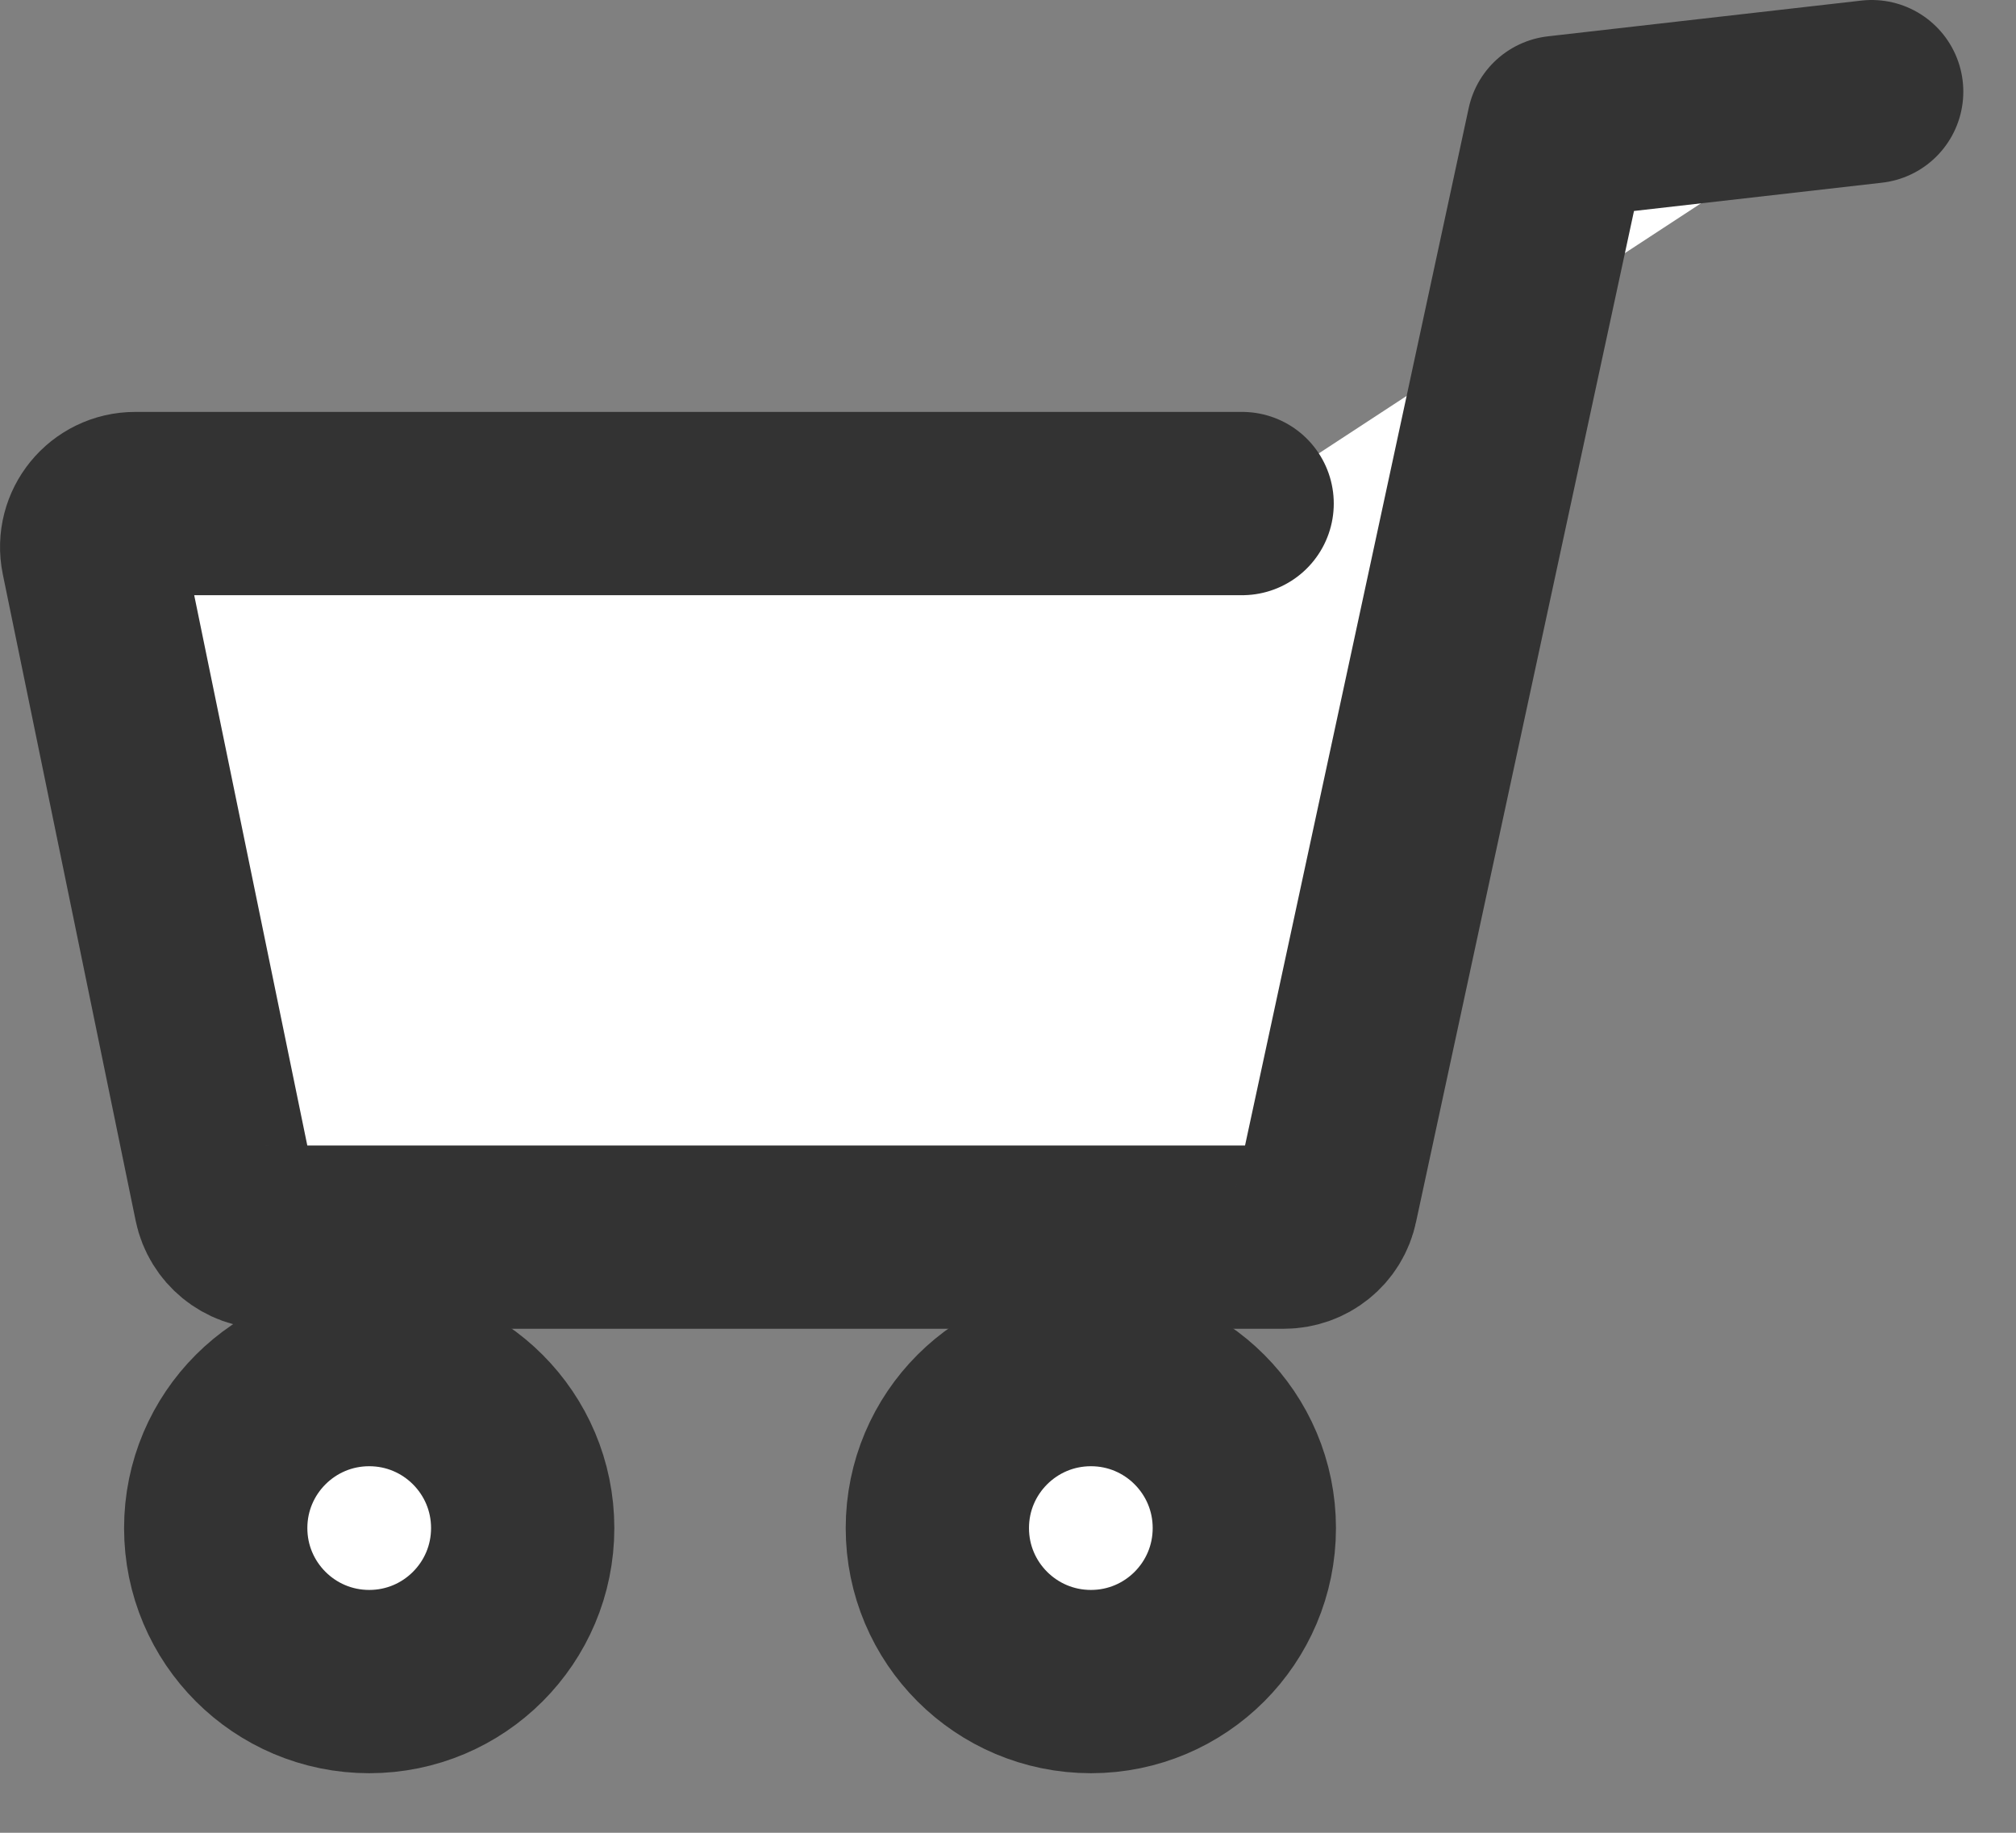 <svg width="22" height="20" viewBox="0 0 22 20" fill="none" xmlns="http://www.w3.org/2000/svg">
<rect x="0" y="0" width="22" height="20" fill="#808080" stroke="none"/>
<path d="M20.425 1L17.005 1.39L14.475 13.125C14.43 13.345 14.235 13.5 14.01 13.5H2.925C2.7 13.5 2.505 13.34 2.46 13.12L1.01 6.065C0.95 5.77 1.175 5.495 1.475 5.495H13.555" fill="white"/>
<path d="M20.425 1L17.005 1.39L14.475 13.125C14.43 13.345 14.235 13.5 14.01 13.5H2.925C2.7 13.5 2.505 13.34 2.46 13.12L1.01 6.065C0.95 5.77 1.175 5.495 1.475 5.495H13.555" stroke="#333333" stroke-width="2" stroke-linecap="round" stroke-linejoin="round"/>
<path d="M11.905 18.35C12.83 18.35 13.579 17.6 13.579 16.675C13.579 15.75 12.83 15 11.905 15C10.979 15 10.229 15.75 10.229 16.675C10.229 17.6 10.979 18.35 11.905 18.35Z" fill="white" stroke="#333333" stroke-width="2"/>
<path d="M4.029 18.35C4.955 18.35 5.704 17.6 5.704 16.675C5.704 15.75 4.955 15 4.029 15C3.104 15 2.354 15.75 2.354 16.675C2.354 17.6 3.104 18.35 4.029 18.35Z" fill="white" stroke="#333333" stroke-width="2" stroke-linecap="round" stroke-linejoin="round"/>
</svg>

